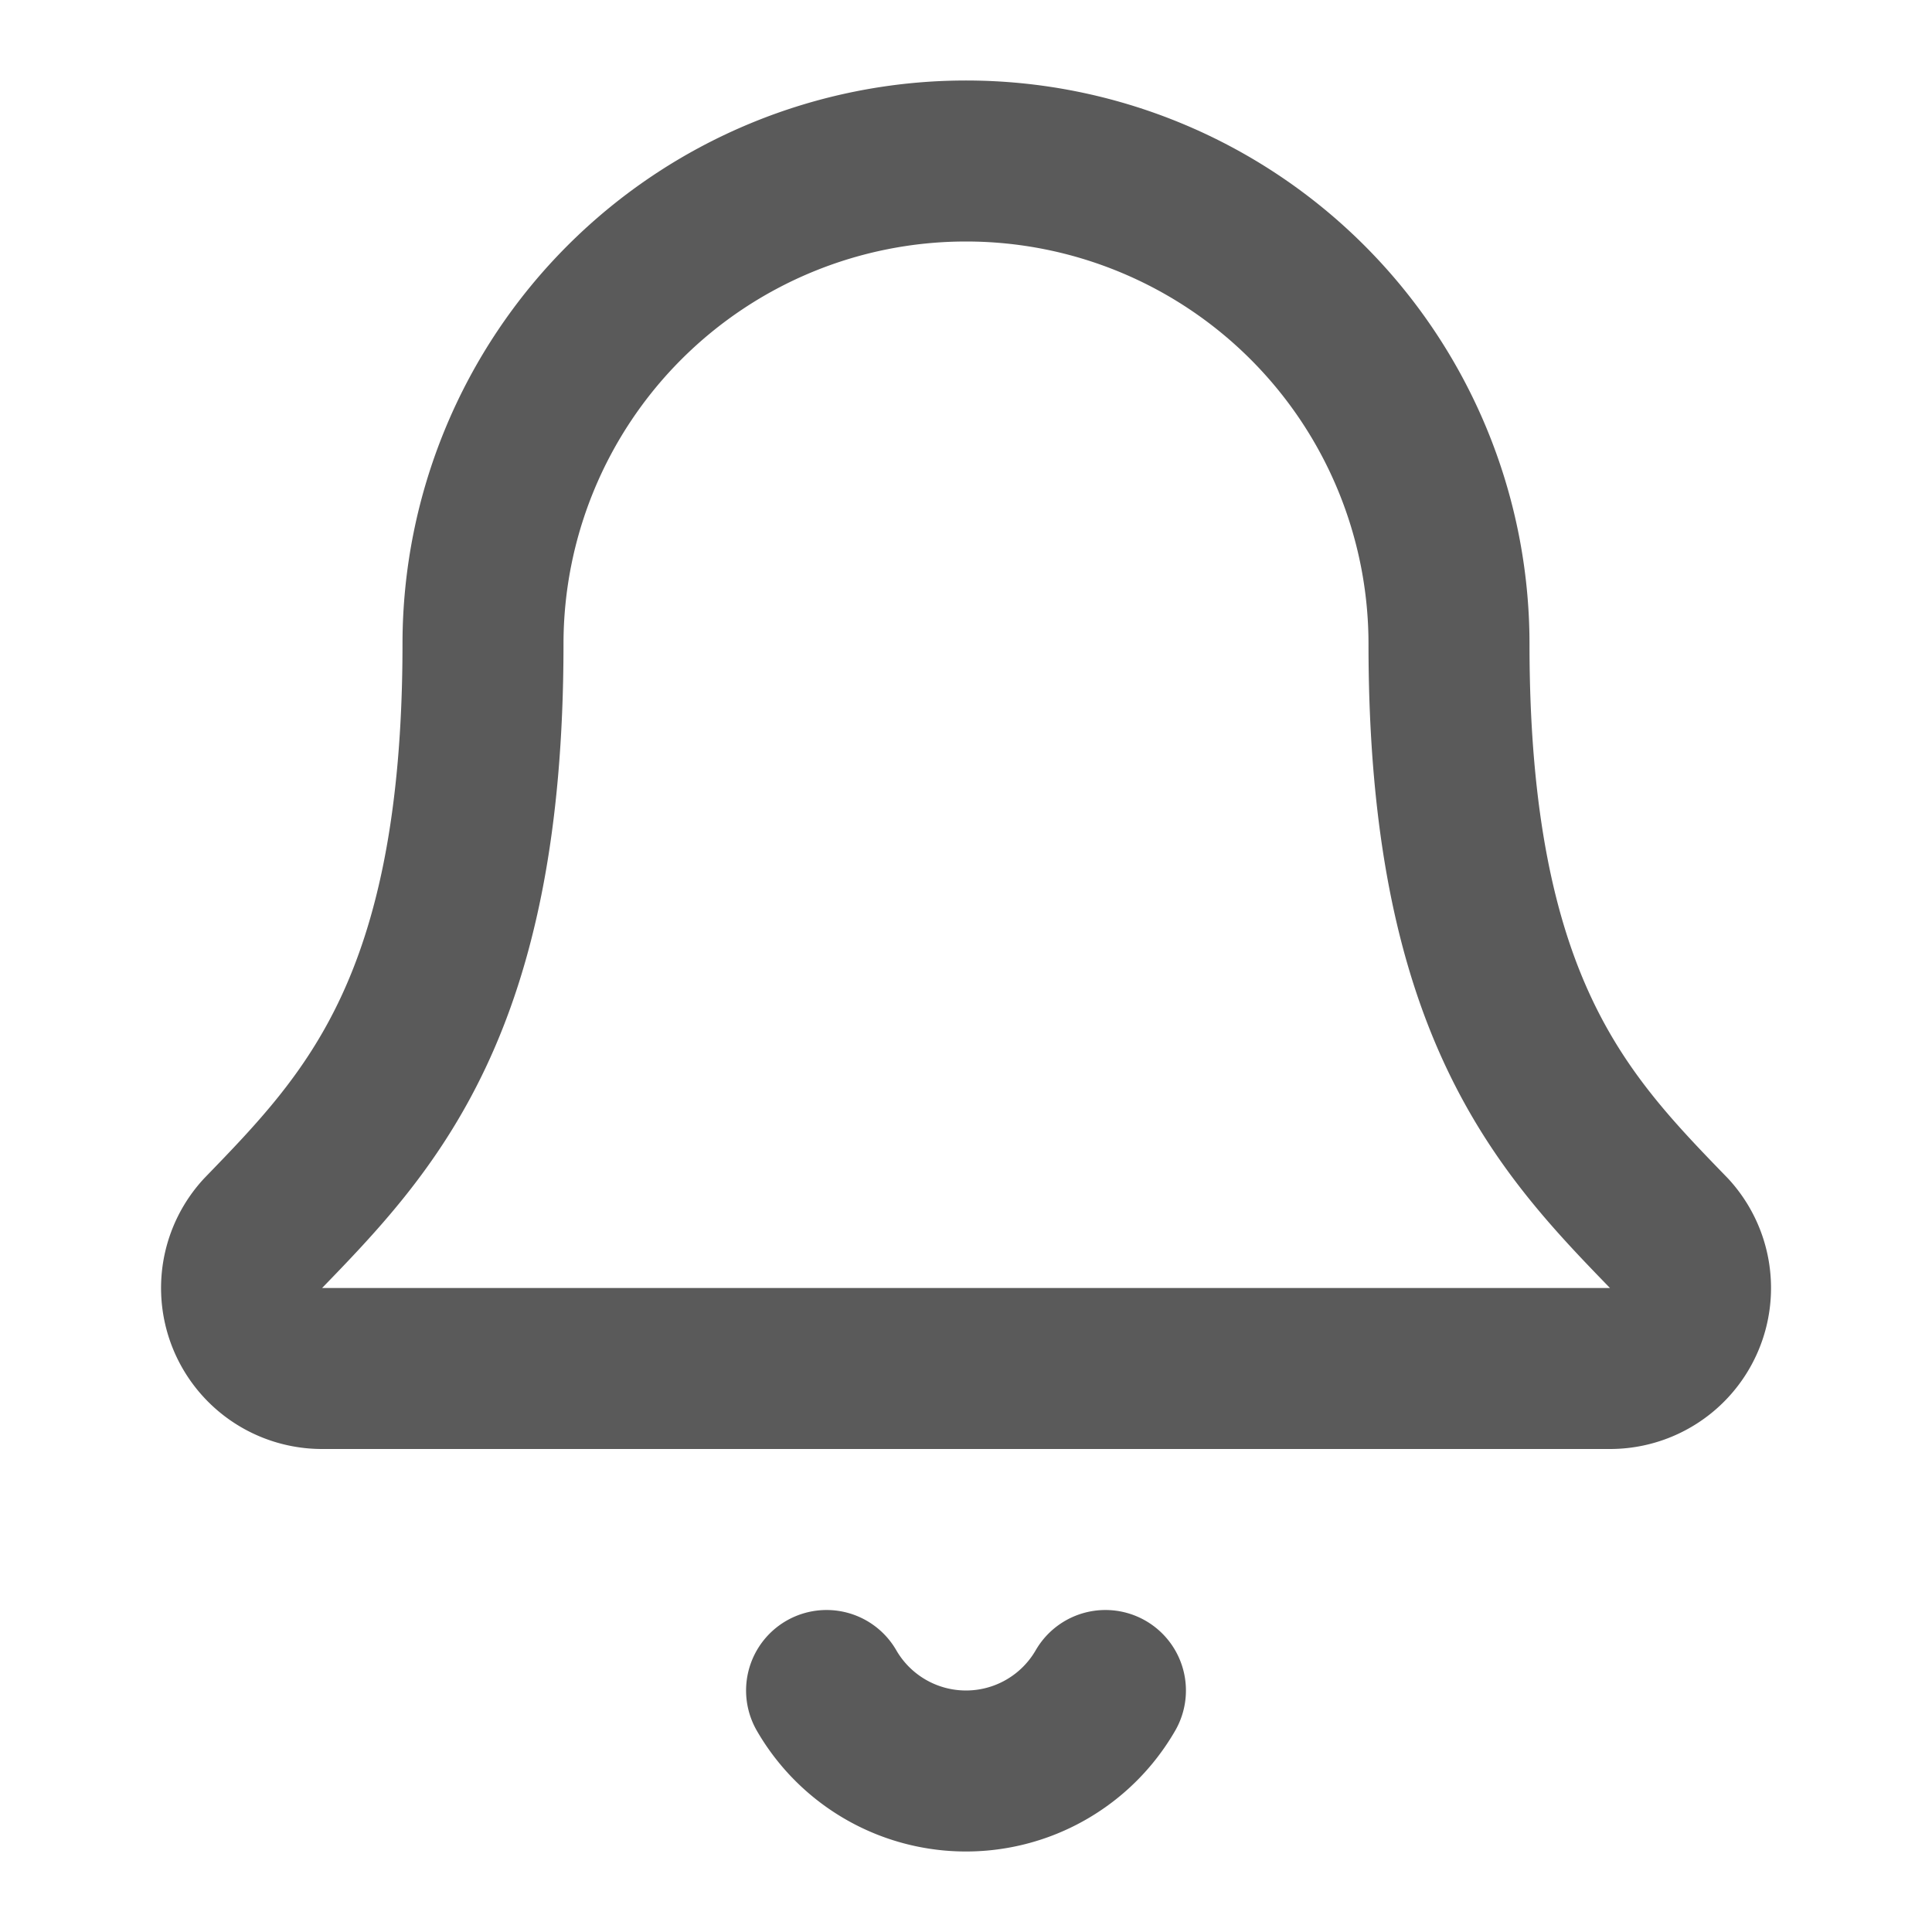 <svg xmlns="http://www.w3.org/2000/svg" width="24" height="24" fill="none" stroke="#5A5A5A" stroke-width="2" stroke-linecap="round" stroke-linejoin="round" class="lucide lucide-bell-icon lucide-bell"><path d="M10.268 21a2 2 0 003.464 0m-10.47-5.674A1 1 0 004 17h16a1 1 0 00.74-1.673C19.41 13.956 18 12.499 18 8A6 6 0 006 8c0 4.499-1.411 5.956-2.738 7.326"/></svg>